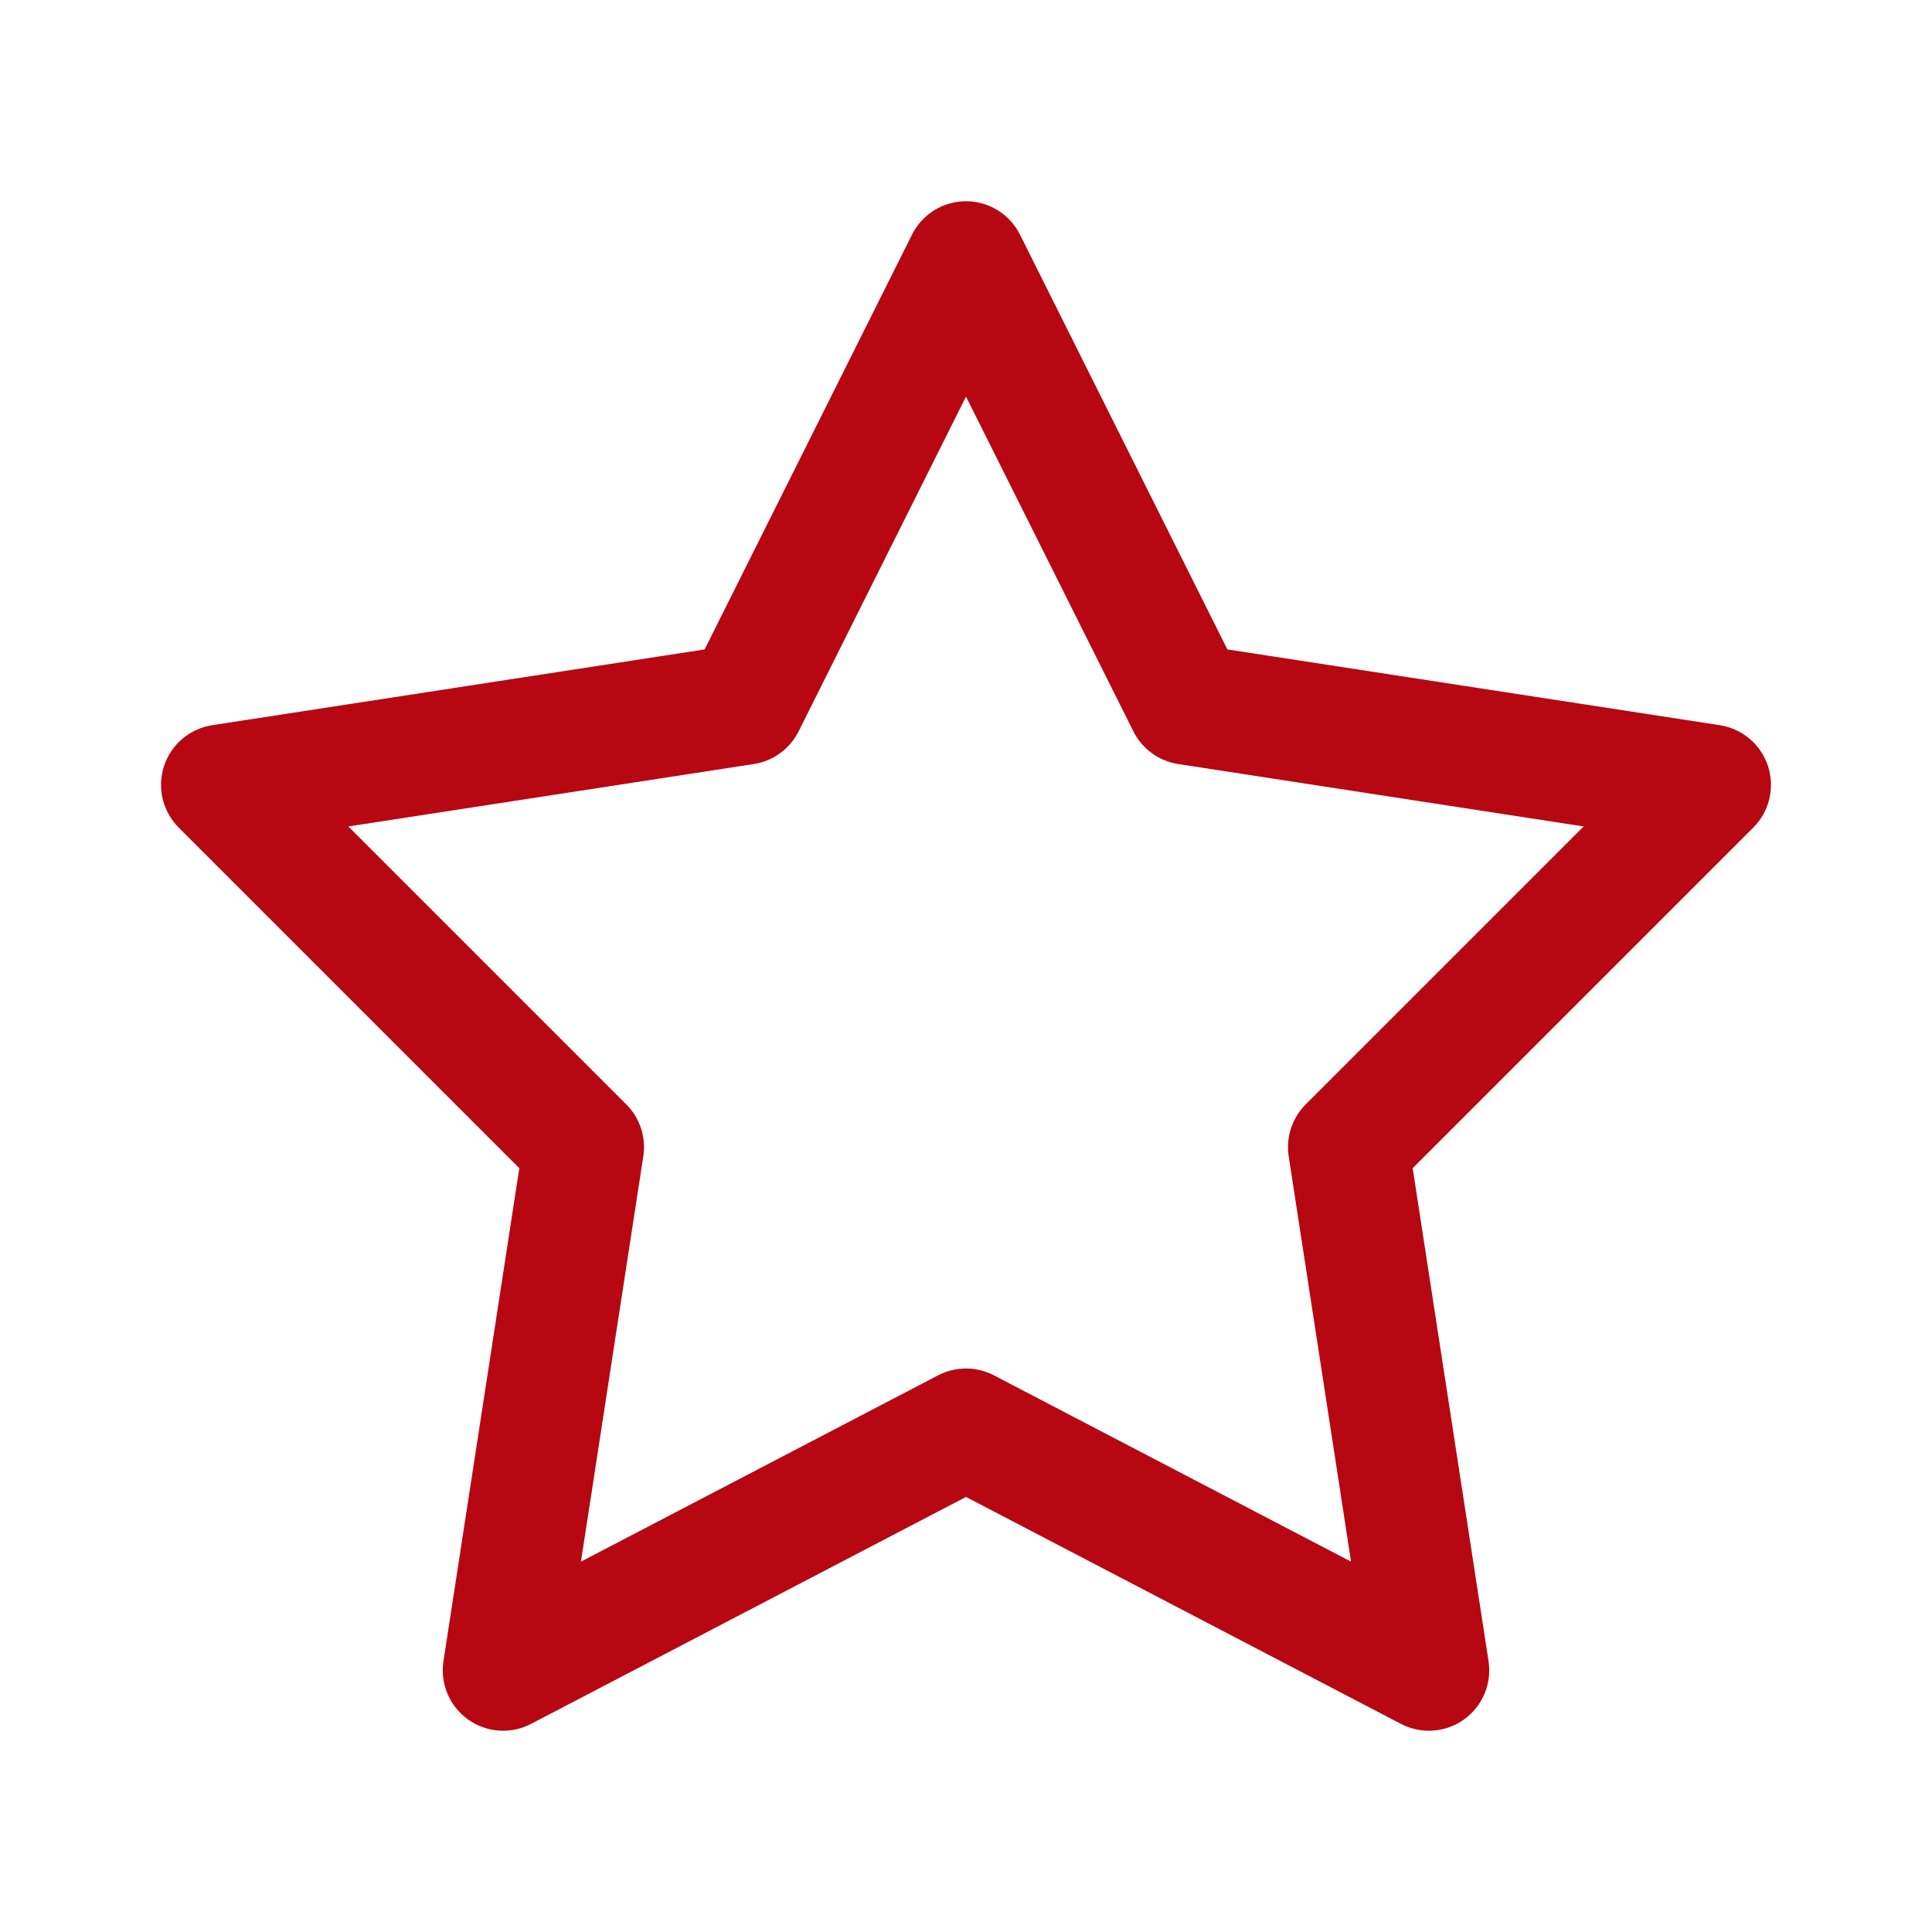 <svg width="100" height="100" viewBox="0 0 100 100" fill="none" xmlns="http://www.w3.org/2000/svg">
<path d="M50.02 10.416C49.436 10.412 48.863 10.572 48.365 10.878C47.868 11.184 47.465 11.623 47.205 12.145L36.471 33.614L10.982 37.536C10.412 37.624 9.877 37.869 9.437 38.242C8.997 38.616 8.669 39.104 8.489 39.653C8.31 40.202 8.286 40.789 8.42 41.351C8.554 41.912 8.841 42.425 9.249 42.834L26.88 60.465L22.953 85.982C22.866 86.553 22.938 87.137 23.162 87.669C23.386 88.201 23.753 88.661 24.222 88.998C24.692 89.334 25.245 89.534 25.822 89.575C26.398 89.615 26.974 89.496 27.486 89.229L50 77.481L72.514 89.229C73.026 89.496 73.602 89.615 74.178 89.575C74.755 89.534 75.308 89.334 75.778 88.998C76.247 88.661 76.615 88.201 76.838 87.669C77.062 87.137 77.135 86.553 77.047 85.982L73.12 60.465L90.751 42.834C91.159 42.425 91.446 41.912 91.58 41.351C91.714 40.789 91.69 40.202 91.511 39.653C91.331 39.104 91.003 38.616 90.563 38.242C90.123 37.869 89.588 37.624 89.018 37.536L63.529 33.614L52.795 12.145C52.538 11.629 52.142 11.194 51.652 10.889C51.162 10.584 50.597 10.42 50.02 10.416ZM50 20.528L58.663 37.853C58.886 38.3 59.213 38.687 59.617 38.982C60.02 39.276 60.489 39.47 60.982 39.546L81.97 42.777L67.582 57.165C67.235 57.512 66.975 57.936 66.822 58.403C66.669 58.869 66.629 59.365 66.703 59.85L69.93 80.83L51.444 71.187C50.998 70.954 50.503 70.833 50 70.833C49.497 70.833 49.002 70.954 48.556 71.187L30.07 80.83L33.297 59.85C33.371 59.365 33.331 58.869 33.178 58.403C33.025 57.936 32.765 57.512 32.418 57.165L18.03 42.777L39.018 39.546C39.511 39.47 39.98 39.276 40.383 38.982C40.787 38.687 41.114 38.3 41.337 37.853L50 20.528Z" fill="#B60713"/>
</svg>
